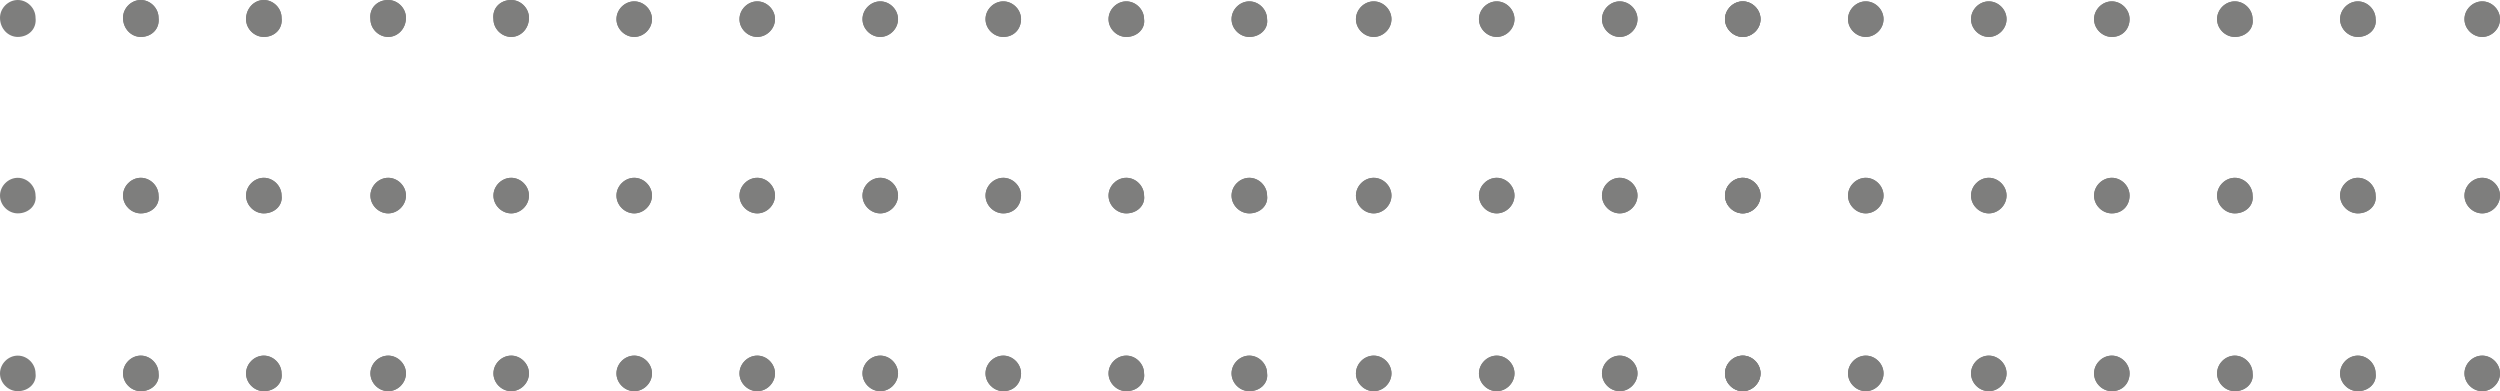<?xml version="1.0" encoding="UTF-8"?> <svg xmlns="http://www.w3.org/2000/svg" width="1259" height="197" viewBox="0 0 1259 197" fill="none"> <g clip-path="url(#clip0)"> <path fill-rule="evenodd" clip-rule="evenodd" d="M8.949 18.598C4.13 18.598 0 14.465 0 8.955C0 4.133 4.13 0 8.949 0C13.767 0 17.897 4.133 17.897 8.955C18.586 14.465 14.455 18.598 8.949 18.598Z" fill="#7E7E7D"></path> <path fill-rule="evenodd" clip-rule="evenodd" d="M8.949 107.455C4.13 107.455 0 103.322 0 98.5C0 93.678 4.13 89.545 8.949 89.545C13.767 89.545 17.897 93.678 17.897 98.5C18.586 103.322 14.455 107.455 8.949 107.455Z" fill="#7E7E7D"></path> <path fill-rule="evenodd" clip-rule="evenodd" d="M8.949 197C4.13 197 0 192.867 0 188.045C0 183.224 4.13 179.091 8.949 179.091C13.767 179.091 17.897 183.224 17.897 188.045C18.586 192.867 14.455 197 8.949 197Z" fill="#7E7E7D"></path> <path fill-rule="evenodd" clip-rule="evenodd" d="M70.9 18.598C66.082 18.598 61.952 14.465 61.952 8.955C61.952 4.133 66.082 0 70.9 0C75.719 0 79.849 4.133 79.849 8.955C80.537 14.465 76.407 18.598 70.9 18.598Z" fill="#7E7E7D"></path> <path fill-rule="evenodd" clip-rule="evenodd" d="M70.9 107.455C66.082 107.455 61.952 103.322 61.952 98.5C61.952 93.678 66.082 89.545 70.9 89.545C75.719 89.545 79.849 93.678 79.849 98.5C80.537 103.322 76.407 107.455 70.9 107.455Z" fill="#7E7E7D"></path> <path fill-rule="evenodd" clip-rule="evenodd" d="M70.9 197C66.082 197 61.952 192.867 61.952 188.045C61.952 183.224 66.082 179.091 70.9 179.091C75.719 179.091 79.849 183.224 79.849 188.045C80.537 192.867 76.407 197 70.9 197Z" fill="#7E7E7D"></path> <path fill-rule="evenodd" clip-rule="evenodd" d="M70.9 18.598C66.082 18.598 61.952 14.465 61.952 8.955C61.952 4.133 66.082 0 70.9 0C75.719 0 79.849 4.133 79.849 8.955C80.537 14.465 76.407 18.598 70.9 18.598Z" fill="#7E7E7D"></path> <path fill-rule="evenodd" clip-rule="evenodd" d="M132.852 18.598C128.034 18.598 123.904 14.465 123.904 9.643C123.904 4.133 128.034 0 132.852 0C137.671 0 141.801 4.133 141.801 8.955C142.489 14.465 138.359 18.598 132.852 18.598Z" fill="#7E7E7D"></path> <path fill-rule="evenodd" clip-rule="evenodd" d="M195.493 18.598C190.674 18.598 186.544 14.465 186.544 9.643C185.856 4.133 189.986 0 195.493 0C200.311 0 204.441 4.133 204.441 8.955C204.441 14.465 200.311 18.598 195.493 18.598Z" fill="#7E7E7D"></path> <path fill-rule="evenodd" clip-rule="evenodd" d="M257.445 18.598C252.626 18.598 248.496 14.465 248.496 9.643C247.808 4.133 251.938 0 257.445 0C262.263 0 266.393 4.133 266.393 8.955C266.393 14.465 262.263 18.598 257.445 18.598Z" fill="#7E7E7D"></path> <path fill-rule="evenodd" clip-rule="evenodd" d="M319.397 18.598C314.578 18.598 310.448 14.465 310.448 9.643C310.448 4.822 314.578 0.689 319.397 0.689C324.215 0.689 328.345 4.822 328.345 9.643C328.345 14.465 324.215 18.598 319.397 18.598Z" fill="#7E7E7D"></path> <path fill-rule="evenodd" clip-rule="evenodd" d="M381.349 18.598C376.53 18.598 372.4 14.465 372.4 9.643C372.4 4.822 376.53 0.689 381.349 0.689C386.167 0.689 390.297 4.822 390.297 9.643C390.297 14.465 386.167 18.598 381.349 18.598Z" fill="#7E7E7D"></path> <path fill-rule="evenodd" clip-rule="evenodd" d="M443.301 18.598C438.482 18.598 434.352 14.465 434.352 9.643C434.352 4.822 438.482 0.689 443.301 0.689C448.119 0.689 452.249 4.822 452.249 9.643C452.249 14.465 448.119 18.598 443.301 18.598Z" fill="#7E7E7D"></path> <path fill-rule="evenodd" clip-rule="evenodd" d="M505.253 18.598C500.434 18.598 496.304 14.465 496.304 9.643C496.304 4.822 500.434 0.689 505.253 0.689C510.071 0.689 514.201 4.822 514.201 9.643C514.201 14.465 510.759 18.598 505.253 18.598Z" fill="#7E7E7D"></path> <path fill-rule="evenodd" clip-rule="evenodd" d="M567.204 18.598C562.386 18.598 558.256 14.465 558.256 9.643C558.256 4.822 562.386 0.689 567.204 0.689C572.023 0.689 576.153 4.822 576.153 9.643C576.841 14.465 572.711 18.598 567.204 18.598Z" fill="#7E7E7D"></path> <path fill-rule="evenodd" clip-rule="evenodd" d="M629.156 18.598C624.338 18.598 620.208 14.465 620.208 9.643C620.208 4.822 624.338 0.689 629.156 0.689C633.975 0.689 638.105 4.822 638.105 9.643C638.793 14.465 634.663 18.598 629.156 18.598Z" fill="#7E7E7D"></path> <path fill-rule="evenodd" clip-rule="evenodd" d="M691.796 18.598C686.977 18.598 682.847 14.465 682.847 9.643C682.847 4.822 686.977 0.689 691.796 0.689C696.614 0.689 700.744 4.822 700.744 9.643C700.744 14.465 696.614 18.598 691.796 18.598Z" fill="#7E7E7D"></path> <path fill-rule="evenodd" clip-rule="evenodd" d="M753.748 18.598C748.929 18.598 744.799 14.465 744.799 9.643C744.799 4.822 748.929 0.689 753.748 0.689C758.566 0.689 762.696 4.822 762.696 9.643C762.696 14.465 758.566 18.598 753.748 18.598Z" fill="#7E7E7D"></path> <path fill-rule="evenodd" clip-rule="evenodd" d="M815.7 18.598C810.881 18.598 806.751 14.465 806.751 9.643C806.751 4.822 810.881 0.689 815.7 0.689C820.518 0.689 824.648 4.822 824.648 9.643C824.648 14.465 820.518 18.598 815.7 18.598Z" fill="#7E7E7D"></path> <path fill-rule="evenodd" clip-rule="evenodd" d="M877.652 18.598C872.833 18.598 868.703 14.465 868.703 9.643C868.703 4.822 872.833 0.689 877.652 0.689C882.47 0.689 886.6 4.822 886.6 9.643C886.6 14.465 882.47 18.598 877.652 18.598Z" fill="#7E7E7D"></path> <path fill-rule="evenodd" clip-rule="evenodd" d="M70.9 107.455C66.082 107.455 61.952 103.322 61.952 98.5C61.952 93.678 66.082 89.545 70.9 89.545C75.719 89.545 79.849 93.678 79.849 98.5C80.537 103.322 76.407 107.455 70.9 107.455Z" fill="#7E7E7D"></path> <path fill-rule="evenodd" clip-rule="evenodd" d="M132.852 107.455C128.034 107.455 123.904 103.322 123.904 98.5C123.904 93.678 128.034 89.545 132.852 89.545C137.671 89.545 141.801 93.678 141.801 98.5C142.489 103.322 138.359 107.455 132.852 107.455Z" fill="#7E7E7D"></path> <path fill-rule="evenodd" clip-rule="evenodd" d="M195.493 107.455C190.675 107.455 186.545 103.322 186.545 98.5C186.545 93.678 190.675 89.545 195.493 89.545C200.312 89.545 204.442 93.678 204.442 98.5C204.442 103.322 200.312 107.455 195.493 107.455Z" fill="#7E7E7D"></path> <path fill-rule="evenodd" clip-rule="evenodd" d="M257.445 107.455C252.627 107.455 248.497 103.322 248.497 98.5C248.497 93.678 252.627 89.545 257.445 89.545C262.264 89.545 266.394 93.678 266.394 98.5C266.394 103.322 262.264 107.455 257.445 107.455Z" fill="#7E7E7D"></path> <path fill-rule="evenodd" clip-rule="evenodd" d="M319.397 107.455C314.578 107.455 310.448 103.322 310.448 98.5C310.448 93.678 314.578 89.545 319.397 89.545C324.215 89.545 328.345 93.678 328.345 98.5C328.345 103.322 324.215 107.455 319.397 107.455Z" fill="#7E7E7D"></path> <path fill-rule="evenodd" clip-rule="evenodd" d="M381.349 107.455C376.53 107.455 372.4 103.322 372.4 98.5C372.4 93.678 376.53 89.545 381.349 89.545C386.167 89.545 390.297 93.678 390.297 98.5C390.297 103.322 386.167 107.455 381.349 107.455Z" fill="#7E7E7D"></path> <path fill-rule="evenodd" clip-rule="evenodd" d="M443.301 107.455C438.482 107.455 434.352 103.322 434.352 98.5C434.352 93.678 438.482 89.545 443.301 89.545C448.119 89.545 452.249 93.678 452.249 98.5C452.249 103.322 448.119 107.455 443.301 107.455Z" fill="#7E7E7D"></path> <path fill-rule="evenodd" clip-rule="evenodd" d="M505.253 107.455C500.434 107.455 496.304 103.322 496.304 98.5C496.304 93.678 500.434 89.545 505.253 89.545C510.071 89.545 514.201 93.678 514.201 98.5C514.201 103.322 510.759 107.455 505.253 107.455Z" fill="#7E7E7D"></path> <path fill-rule="evenodd" clip-rule="evenodd" d="M567.204 107.455C562.386 107.455 558.256 103.322 558.256 98.5C558.256 93.678 562.386 89.545 567.204 89.545C572.023 89.545 576.153 93.678 576.153 98.5C576.841 103.322 572.711 107.455 567.204 107.455Z" fill="#7E7E7D"></path> <path fill-rule="evenodd" clip-rule="evenodd" d="M629.156 107.455C624.338 107.455 620.208 103.322 620.208 98.5C620.208 93.678 624.338 89.545 629.156 89.545C633.975 89.545 638.105 93.678 638.105 98.5C638.793 103.322 634.663 107.455 629.156 107.455Z" fill="#7E7E7D"></path> <path fill-rule="evenodd" clip-rule="evenodd" d="M691.796 107.455C686.977 107.455 682.847 103.322 682.847 98.5C682.847 93.678 686.977 89.545 691.796 89.545C696.614 89.545 700.744 93.678 700.744 98.5C700.744 103.322 696.614 107.455 691.796 107.455Z" fill="#7E7E7D"></path> <path fill-rule="evenodd" clip-rule="evenodd" d="M753.748 107.455C748.929 107.455 744.799 103.322 744.799 98.5C744.799 93.678 748.929 89.545 753.748 89.545C758.566 89.545 762.696 93.678 762.696 98.5C762.696 103.322 758.566 107.455 753.748 107.455Z" fill="#7E7E7D"></path> <path fill-rule="evenodd" clip-rule="evenodd" d="M815.7 107.455C810.881 107.455 806.751 103.322 806.751 98.5C806.751 93.678 810.881 89.545 815.7 89.545C820.518 89.545 824.648 93.678 824.648 98.5C824.648 103.322 820.518 107.455 815.7 107.455Z" fill="#7E7E7D"></path> <path fill-rule="evenodd" clip-rule="evenodd" d="M877.652 107.455C872.833 107.455 868.703 103.322 868.703 98.5C868.703 93.678 872.833 89.545 877.652 89.545C882.47 89.545 886.6 93.678 886.6 98.5C886.6 103.322 882.47 107.455 877.652 107.455Z" fill="#7E7E7D"></path> <path fill-rule="evenodd" clip-rule="evenodd" d="M70.9 197C66.082 197 61.952 192.867 61.952 188.045C61.952 183.224 66.082 179.091 70.9 179.091C75.719 179.091 79.849 183.224 79.849 188.045C80.537 192.867 76.407 197 70.9 197Z" fill="#7E7E7D"></path> <path fill-rule="evenodd" clip-rule="evenodd" d="M132.852 197C128.034 197 123.904 192.867 123.904 188.045C123.904 183.224 128.034 179.091 132.852 179.091C137.671 179.091 141.801 183.224 141.801 188.045C142.489 192.867 138.359 197 132.852 197Z" fill="#7E7E7D"></path> <path fill-rule="evenodd" clip-rule="evenodd" d="M195.493 197C190.675 197 186.545 192.867 186.545 188.045C186.545 183.224 190.675 179.091 195.493 179.091C200.312 179.091 204.442 183.224 204.442 188.045C204.442 192.867 200.312 197 195.493 197Z" fill="#7E7E7D"></path> <path fill-rule="evenodd" clip-rule="evenodd" d="M257.445 197C252.627 197 248.497 192.867 248.497 188.045C248.497 183.224 252.627 179.091 257.445 179.091C262.264 179.091 266.394 183.224 266.394 188.045C266.394 192.867 262.264 197 257.445 197Z" fill="#7E7E7D"></path> <path fill-rule="evenodd" clip-rule="evenodd" d="M319.397 197C314.578 197 310.448 192.867 310.448 188.045C310.448 183.224 314.578 179.091 319.397 179.091C324.215 179.091 328.345 183.224 328.345 188.045C328.345 192.867 324.215 197 319.397 197Z" fill="#7E7E7D"></path> <path fill-rule="evenodd" clip-rule="evenodd" d="M381.349 197C376.53 197 372.4 192.867 372.4 188.045C372.4 183.224 376.53 179.091 381.349 179.091C386.167 179.091 390.297 183.224 390.297 188.045C390.297 192.867 386.167 197 381.349 197Z" fill="#7E7E7D"></path> <path fill-rule="evenodd" clip-rule="evenodd" d="M443.301 197C438.482 197 434.352 192.867 434.352 188.045C434.352 183.224 438.482 179.091 443.301 179.091C448.119 179.091 452.249 183.224 452.249 188.045C452.249 192.867 448.119 197 443.301 197Z" fill="#7E7E7D"></path> <path fill-rule="evenodd" clip-rule="evenodd" d="M505.253 197C500.434 197 496.304 192.867 496.304 188.045C496.304 183.224 500.434 179.091 505.253 179.091C510.071 179.091 514.201 183.224 514.201 188.045C514.201 192.867 510.759 197 505.253 197Z" fill="#7E7E7D"></path> <path fill-rule="evenodd" clip-rule="evenodd" d="M567.204 197C562.386 197 558.256 192.867 558.256 188.045C558.256 183.224 562.386 179.091 567.204 179.091C572.023 179.091 576.153 183.224 576.153 188.045C576.841 192.867 572.711 197 567.204 197Z" fill="#7E7E7D"></path> <path fill-rule="evenodd" clip-rule="evenodd" d="M629.156 197C624.338 197 620.208 192.867 620.208 188.045C620.208 183.224 624.338 179.091 629.156 179.091C633.975 179.091 638.105 183.224 638.105 188.045C638.793 192.867 634.663 197 629.156 197Z" fill="#7E7E7D"></path> <path fill-rule="evenodd" clip-rule="evenodd" d="M691.796 197C686.977 197 682.847 192.867 682.847 188.045C682.847 183.224 686.977 179.091 691.796 179.091C696.614 179.091 700.744 183.224 700.744 188.045C700.744 192.867 696.614 197 691.796 197Z" fill="#7E7E7D"></path> <path fill-rule="evenodd" clip-rule="evenodd" d="M753.748 197C748.929 197 744.799 192.867 744.799 188.045C744.799 183.224 748.929 179.091 753.748 179.091C758.566 179.091 762.696 183.224 762.696 188.045C762.696 192.867 758.566 197 753.748 197Z" fill="#7E7E7D"></path> <path fill-rule="evenodd" clip-rule="evenodd" d="M815.7 197C810.881 197 806.751 192.867 806.751 188.045C806.751 183.224 810.881 179.091 815.7 179.091C820.518 179.091 824.648 183.224 824.648 188.045C824.648 192.867 820.518 197 815.7 197Z" fill="#7E7E7D"></path> <path fill-rule="evenodd" clip-rule="evenodd" d="M877.652 197C872.833 197 868.703 192.867 868.703 188.045C868.703 183.224 872.833 179.091 877.652 179.091C882.47 179.091 886.6 183.224 886.6 188.045C886.6 192.867 882.47 197 877.652 197Z" fill="#7E7E7D"></path> <path fill-rule="evenodd" clip-rule="evenodd" d="M132.852 18.598C128.034 18.598 123.904 14.465 123.904 9.643C123.904 4.133 128.034 0 132.852 0C137.671 0 141.801 4.133 141.801 8.955C142.489 14.465 138.359 18.598 132.852 18.598Z" fill="#7E7E7D"></path> <path fill-rule="evenodd" clip-rule="evenodd" d="M195.493 18.598C190.674 18.598 186.544 14.465 186.544 9.643C185.856 4.133 189.986 0 195.493 0C200.311 0 204.441 4.133 204.441 8.955C204.441 14.465 200.311 18.598 195.493 18.598Z" fill="#7E7E7D"></path> <path fill-rule="evenodd" clip-rule="evenodd" d="M257.445 18.598C252.626 18.598 248.496 14.465 248.496 9.643C247.808 4.133 251.938 0 257.445 0C262.263 0 266.393 4.133 266.393 8.955C266.393 14.465 262.263 18.598 257.445 18.598Z" fill="#7E7E7D"></path> <path fill-rule="evenodd" clip-rule="evenodd" d="M319.397 18.598C314.578 18.598 310.448 14.465 310.448 9.643C310.448 4.822 314.578 0.689 319.397 0.689C324.215 0.689 328.345 4.822 328.345 9.643C328.345 14.465 324.215 18.598 319.397 18.598Z" fill="#7E7E7D"></path> <path fill-rule="evenodd" clip-rule="evenodd" d="M381.349 18.598C376.53 18.598 372.4 14.465 372.4 9.643C372.4 4.822 376.53 0.689 381.349 0.689C386.167 0.689 390.297 4.822 390.297 9.643C390.297 14.465 386.167 18.598 381.349 18.598Z" fill="#7E7E7D"></path> <path fill-rule="evenodd" clip-rule="evenodd" d="M443.301 18.598C438.482 18.598 434.352 14.465 434.352 9.643C434.352 4.822 438.482 0.689 443.301 0.689C448.119 0.689 452.249 4.822 452.249 9.643C452.249 14.465 448.119 18.598 443.301 18.598Z" fill="#7E7E7D"></path> <path fill-rule="evenodd" clip-rule="evenodd" d="M505.253 18.598C500.434 18.598 496.304 14.465 496.304 9.643C496.304 4.822 500.434 0.689 505.253 0.689C510.071 0.689 514.201 4.822 514.201 9.643C514.201 14.465 510.759 18.598 505.253 18.598Z" fill="#7E7E7D"></path> <path fill-rule="evenodd" clip-rule="evenodd" d="M567.204 18.598C562.386 18.598 558.256 14.465 558.256 9.643C558.256 4.822 562.386 0.689 567.204 0.689C572.023 0.689 576.153 4.822 576.153 9.643C576.841 14.465 572.711 18.598 567.204 18.598Z" fill="#7E7E7D"></path> <path fill-rule="evenodd" clip-rule="evenodd" d="M629.156 18.598C624.338 18.598 620.208 14.465 620.208 9.643C620.208 4.822 624.338 0.689 629.156 0.689C633.975 0.689 638.105 4.822 638.105 9.643C638.793 14.465 634.663 18.598 629.156 18.598Z" fill="#7E7E7D"></path> <path fill-rule="evenodd" clip-rule="evenodd" d="M691.796 18.598C686.977 18.598 682.847 14.465 682.847 9.643C682.847 4.822 686.977 0.689 691.796 0.689C696.614 0.689 700.744 4.822 700.744 9.643C700.744 14.465 696.614 18.598 691.796 18.598Z" fill="#7E7E7D"></path> <path fill-rule="evenodd" clip-rule="evenodd" d="M753.748 18.598C748.929 18.598 744.799 14.465 744.799 9.643C744.799 4.822 748.929 0.689 753.748 0.689C758.566 0.689 762.696 4.822 762.696 9.643C762.696 14.465 758.566 18.598 753.748 18.598Z" fill="#7E7E7D"></path> <path fill-rule="evenodd" clip-rule="evenodd" d="M815.7 18.598C810.881 18.598 806.751 14.465 806.751 9.643C806.751 4.822 810.881 0.689 815.7 0.689C820.518 0.689 824.648 4.822 824.648 9.643C824.648 14.465 820.518 18.598 815.7 18.598Z" fill="#7E7E7D"></path> <path fill-rule="evenodd" clip-rule="evenodd" d="M877.652 18.598C872.833 18.598 868.703 14.465 868.703 9.643C868.703 4.822 872.833 0.689 877.652 0.689C882.47 0.689 886.6 4.822 886.6 9.643C886.6 14.465 882.47 18.598 877.652 18.598Z" fill="#7E7E7D"></path> <path fill-rule="evenodd" clip-rule="evenodd" d="M132.852 107.455C128.034 107.455 123.904 103.322 123.904 98.5C123.904 93.678 128.034 89.545 132.852 89.545C137.671 89.545 141.801 93.678 141.801 98.5C142.489 103.322 138.359 107.455 132.852 107.455Z" fill="#7E7E7D"></path> <path fill-rule="evenodd" clip-rule="evenodd" d="M195.493 107.455C190.675 107.455 186.545 103.322 186.545 98.5C186.545 93.678 190.675 89.545 195.493 89.545C200.312 89.545 204.442 93.678 204.442 98.5C204.442 103.322 200.312 107.455 195.493 107.455Z" fill="#7E7E7D"></path> <path fill-rule="evenodd" clip-rule="evenodd" d="M257.445 107.455C252.627 107.455 248.497 103.322 248.497 98.5C248.497 93.678 252.627 89.545 257.445 89.545C262.264 89.545 266.394 93.678 266.394 98.5C266.394 103.322 262.264 107.455 257.445 107.455Z" fill="#7E7E7D"></path> <path fill-rule="evenodd" clip-rule="evenodd" d="M319.397 107.455C314.578 107.455 310.448 103.322 310.448 98.5C310.448 93.678 314.578 89.545 319.397 89.545C324.215 89.545 328.345 93.678 328.345 98.5C328.345 103.322 324.215 107.455 319.397 107.455Z" fill="#7E7E7D"></path> <path fill-rule="evenodd" clip-rule="evenodd" d="M381.349 107.455C376.53 107.455 372.4 103.322 372.4 98.5C372.4 93.678 376.53 89.545 381.349 89.545C386.167 89.545 390.297 93.678 390.297 98.5C390.297 103.322 386.167 107.455 381.349 107.455Z" fill="#7E7E7D"></path> <path fill-rule="evenodd" clip-rule="evenodd" d="M443.301 107.455C438.482 107.455 434.352 103.322 434.352 98.5C434.352 93.678 438.482 89.545 443.301 89.545C448.119 89.545 452.249 93.678 452.249 98.5C452.249 103.322 448.119 107.455 443.301 107.455Z" fill="#7E7E7D"></path> <path fill-rule="evenodd" clip-rule="evenodd" d="M505.253 107.455C500.434 107.455 496.304 103.322 496.304 98.5C496.304 93.678 500.434 89.545 505.253 89.545C510.071 89.545 514.201 93.678 514.201 98.5C514.201 103.322 510.759 107.455 505.253 107.455Z" fill="#7E7E7D"></path> <path fill-rule="evenodd" clip-rule="evenodd" d="M567.204 107.455C562.386 107.455 558.256 103.322 558.256 98.5C558.256 93.678 562.386 89.545 567.204 89.545C572.023 89.545 576.153 93.678 576.153 98.5C576.841 103.322 572.711 107.455 567.204 107.455Z" fill="#7E7E7D"></path> <path fill-rule="evenodd" clip-rule="evenodd" d="M629.156 107.455C624.338 107.455 620.208 103.322 620.208 98.5C620.208 93.678 624.338 89.545 629.156 89.545C633.975 89.545 638.105 93.678 638.105 98.5C638.793 103.322 634.663 107.455 629.156 107.455Z" fill="#7E7E7D"></path> <path fill-rule="evenodd" clip-rule="evenodd" d="M691.796 107.455C686.977 107.455 682.847 103.322 682.847 98.5C682.847 93.678 686.977 89.545 691.796 89.545C696.614 89.545 700.744 93.678 700.744 98.5C700.744 103.322 696.614 107.455 691.796 107.455Z" fill="#7E7E7D"></path> <path fill-rule="evenodd" clip-rule="evenodd" d="M753.748 107.455C748.929 107.455 744.799 103.322 744.799 98.5C744.799 93.678 748.929 89.545 753.748 89.545C758.566 89.545 762.696 93.678 762.696 98.5C762.696 103.322 758.566 107.455 753.748 107.455Z" fill="#7E7E7D"></path> <path fill-rule="evenodd" clip-rule="evenodd" d="M815.7 107.455C810.881 107.455 806.751 103.322 806.751 98.5C806.751 93.678 810.881 89.545 815.7 89.545C820.518 89.545 824.648 93.678 824.648 98.5C824.648 103.322 820.518 107.455 815.7 107.455Z" fill="#7E7E7D"></path> <path fill-rule="evenodd" clip-rule="evenodd" d="M877.652 107.455C872.833 107.455 868.703 103.322 868.703 98.5C868.703 93.678 872.833 89.545 877.652 89.545C882.47 89.545 886.6 93.678 886.6 98.5C886.6 103.322 882.47 107.455 877.652 107.455Z" fill="#7E7E7D"></path> <path fill-rule="evenodd" clip-rule="evenodd" d="M132.852 197C128.034 197 123.904 192.867 123.904 188.045C123.904 183.224 128.034 179.091 132.852 179.091C137.671 179.091 141.801 183.224 141.801 188.045C142.489 192.867 138.359 197 132.852 197Z" fill="#7E7E7D"></path> <path fill-rule="evenodd" clip-rule="evenodd" d="M195.493 197C190.675 197 186.545 192.867 186.545 188.045C186.545 183.224 190.675 179.091 195.493 179.091C200.312 179.091 204.442 183.224 204.442 188.045C204.442 192.867 200.312 197 195.493 197Z" fill="#7E7E7D"></path> <path fill-rule="evenodd" clip-rule="evenodd" d="M257.445 197C252.627 197 248.497 192.867 248.497 188.045C248.497 183.224 252.627 179.091 257.445 179.091C262.264 179.091 266.394 183.224 266.394 188.045C266.394 192.867 262.264 197 257.445 197Z" fill="#7E7E7D"></path> <path fill-rule="evenodd" clip-rule="evenodd" d="M319.397 197C314.578 197 310.448 192.867 310.448 188.045C310.448 183.224 314.578 179.091 319.397 179.091C324.215 179.091 328.345 183.224 328.345 188.045C328.345 192.867 324.215 197 319.397 197Z" fill="#7E7E7D"></path> <path fill-rule="evenodd" clip-rule="evenodd" d="M381.349 197C376.53 197 372.4 192.867 372.4 188.045C372.4 183.224 376.53 179.091 381.349 179.091C386.167 179.091 390.297 183.224 390.297 188.045C390.297 192.867 386.167 197 381.349 197Z" fill="#7E7E7D"></path> <path fill-rule="evenodd" clip-rule="evenodd" d="M443.301 197C438.482 197 434.352 192.867 434.352 188.045C434.352 183.224 438.482 179.091 443.301 179.091C448.119 179.091 452.249 183.224 452.249 188.045C452.249 192.867 448.119 197 443.301 197Z" fill="#7E7E7D"></path> <path fill-rule="evenodd" clip-rule="evenodd" d="M505.253 197C500.434 197 496.304 192.867 496.304 188.045C496.304 183.224 500.434 179.091 505.253 179.091C510.071 179.091 514.201 183.224 514.201 188.045C514.201 192.867 510.759 197 505.253 197Z" fill="#7E7E7D"></path> <path fill-rule="evenodd" clip-rule="evenodd" d="M567.204 197C562.386 197 558.256 192.867 558.256 188.045C558.256 183.224 562.386 179.091 567.204 179.091C572.023 179.091 576.153 183.224 576.153 188.045C576.841 192.867 572.711 197 567.204 197Z" fill="#7E7E7D"></path> <path fill-rule="evenodd" clip-rule="evenodd" d="M629.156 197C624.338 197 620.208 192.867 620.208 188.045C620.208 183.224 624.338 179.091 629.156 179.091C633.975 179.091 638.105 183.224 638.105 188.045C638.793 192.867 634.663 197 629.156 197Z" fill="#7E7E7D"></path> <path fill-rule="evenodd" clip-rule="evenodd" d="M691.796 197C686.977 197 682.847 192.867 682.847 188.045C682.847 183.224 686.977 179.091 691.796 179.091C696.614 179.091 700.744 183.224 700.744 188.045C700.744 192.867 696.614 197 691.796 197Z" fill="#7E7E7D"></path> <path fill-rule="evenodd" clip-rule="evenodd" d="M753.748 197C748.929 197 744.799 192.867 744.799 188.045C744.799 183.224 748.929 179.091 753.748 179.091C758.566 179.091 762.696 183.224 762.696 188.045C762.696 192.867 758.566 197 753.748 197Z" fill="#7E7E7D"></path> <path fill-rule="evenodd" clip-rule="evenodd" d="M815.7 197C810.881 197 806.751 192.867 806.751 188.045C806.751 183.224 810.881 179.091 815.7 179.091C820.518 179.091 824.648 183.224 824.648 188.045C824.648 192.867 820.518 197 815.7 197Z" fill="#7E7E7D"></path> <path fill-rule="evenodd" clip-rule="evenodd" d="M877.652 197C872.833 197 868.703 192.867 868.703 188.045C868.703 183.224 872.833 179.091 877.652 179.091C882.47 179.091 886.6 183.224 886.6 188.045C886.6 192.867 882.47 197 877.652 197Z" fill="#7E7E7D"></path> <path fill-rule="evenodd" clip-rule="evenodd" d="M877.652 18.598C872.833 18.598 868.703 14.465 868.703 9.643C868.703 4.822 872.833 0.689 877.652 0.689C882.47 0.689 886.6 4.822 886.6 9.643C886.6 14.465 882.47 18.598 877.652 18.598Z" fill="#7E7E7D"></path> <path fill-rule="evenodd" clip-rule="evenodd" d="M877.652 107.455C872.833 107.455 868.703 103.322 868.703 98.5C868.703 93.678 872.833 89.545 877.652 89.545C882.47 89.545 886.6 93.678 886.6 98.5C886.6 103.322 882.47 107.455 877.652 107.455Z" fill="#7E7E7D"></path> <path fill-rule="evenodd" clip-rule="evenodd" d="M877.652 197C872.833 197 868.703 192.867 868.703 188.045C868.703 183.224 872.833 179.091 877.652 179.091C882.47 179.091 886.6 183.224 886.6 188.045C886.6 192.867 882.47 197 877.652 197Z" fill="#7E7E7D"></path> <path fill-rule="evenodd" clip-rule="evenodd" d="M939.603 18.598C934.785 18.598 930.655 14.465 930.655 9.643C930.655 4.822 934.785 0.689 939.603 0.689C944.422 0.689 948.552 4.822 948.552 9.643C948.552 14.465 944.422 18.598 939.603 18.598Z" fill="#7E7E7D"></path> <path fill-rule="evenodd" clip-rule="evenodd" d="M939.603 107.455C934.785 107.455 930.655 103.322 930.655 98.5C930.655 93.678 934.785 89.545 939.603 89.545C944.422 89.545 948.552 93.678 948.552 98.5C948.552 103.322 944.422 107.455 939.603 107.455Z" fill="#7E7E7D"></path> <path fill-rule="evenodd" clip-rule="evenodd" d="M939.603 197C934.785 197 930.655 192.867 930.655 188.045C930.655 183.224 934.785 179.091 939.603 179.091C944.422 179.091 948.552 183.224 948.552 188.045C948.552 192.867 944.422 197 939.603 197Z" fill="#7E7E7D"></path> <path fill-rule="evenodd" clip-rule="evenodd" d="M939.603 18.598C934.785 18.598 930.655 14.465 930.655 9.643C930.655 4.822 934.785 0.689 939.603 0.689C944.422 0.689 948.552 4.822 948.552 9.643C948.552 14.465 944.422 18.598 939.603 18.598Z" fill="#7E7E7D"></path> <path fill-rule="evenodd" clip-rule="evenodd" d="M1001.56 18.598C996.737 18.598 992.607 14.465 992.607 9.643C992.607 4.822 996.737 0.689 1001.56 0.689C1006.37 0.689 1010.5 4.822 1010.5 9.643C1010.5 14.465 1006.37 18.598 1001.56 18.598Z" fill="#7E7E7D"></path> <path fill-rule="evenodd" clip-rule="evenodd" d="M1063.51 18.598C1058.69 18.598 1054.56 14.465 1054.56 9.643C1054.56 4.822 1058.69 0.689 1063.51 0.689C1068.33 0.689 1072.46 4.822 1072.46 9.643C1072.46 14.465 1069.01 18.598 1063.51 18.598Z" fill="#7E7E7D"></path> <path fill-rule="evenodd" clip-rule="evenodd" d="M1125.46 18.598C1120.64 18.598 1116.51 14.465 1116.51 9.643C1116.51 4.822 1120.64 0.689 1125.46 0.689C1130.28 0.689 1134.41 4.822 1134.41 9.643C1135.1 14.465 1130.97 18.598 1125.46 18.598Z" fill="#7E7E7D"></path> <path fill-rule="evenodd" clip-rule="evenodd" d="M1187.41 18.598C1182.59 18.598 1178.46 14.465 1178.46 9.643C1178.46 4.822 1182.59 0.689 1187.41 0.689C1192.23 0.689 1196.36 4.822 1196.36 9.643C1197.05 14.465 1192.92 18.598 1187.41 18.598Z" fill="#7E7E7D"></path> <path fill-rule="evenodd" clip-rule="evenodd" d="M1250.05 18.598C1245.23 18.598 1241.1 14.465 1241.1 9.643C1241.1 4.822 1245.23 0.689 1250.05 0.689C1254.87 0.689 1259 4.822 1259 9.643C1259 14.465 1254.87 18.598 1250.05 18.598Z" fill="#7E7E7D"></path> <path fill-rule="evenodd" clip-rule="evenodd" d="M939.603 107.455C934.785 107.455 930.655 103.322 930.655 98.5C930.655 93.678 934.785 89.545 939.603 89.545C944.422 89.545 948.552 93.678 948.552 98.5C948.552 103.322 944.422 107.455 939.603 107.455Z" fill="#7E7E7D"></path> <path fill-rule="evenodd" clip-rule="evenodd" d="M1001.56 107.455C996.737 107.455 992.607 103.322 992.607 98.5C992.607 93.678 996.737 89.545 1001.56 89.545C1006.37 89.545 1010.5 93.678 1010.5 98.5C1010.5 103.322 1006.37 107.455 1001.56 107.455Z" fill="#7E7E7D"></path> <path fill-rule="evenodd" clip-rule="evenodd" d="M1063.51 107.455C1058.69 107.455 1054.56 103.322 1054.56 98.5C1054.56 93.678 1058.69 89.545 1063.51 89.545C1068.33 89.545 1072.46 93.678 1072.46 98.5C1072.46 103.322 1069.01 107.455 1063.51 107.455Z" fill="#7E7E7D"></path> <path fill-rule="evenodd" clip-rule="evenodd" d="M1125.46 107.455C1120.64 107.455 1116.51 103.322 1116.51 98.5C1116.51 93.678 1120.64 89.545 1125.46 89.545C1130.28 89.545 1134.41 93.678 1134.41 98.5C1135.1 103.322 1130.97 107.455 1125.46 107.455Z" fill="#7E7E7D"></path> <path fill-rule="evenodd" clip-rule="evenodd" d="M1187.41 107.455C1182.59 107.455 1178.46 103.322 1178.46 98.5C1178.46 93.678 1182.59 89.545 1187.41 89.545C1192.23 89.545 1196.36 93.678 1196.36 98.5C1197.05 103.322 1192.92 107.455 1187.41 107.455Z" fill="#7E7E7D"></path> <path fill-rule="evenodd" clip-rule="evenodd" d="M1250.05 107.455C1245.23 107.455 1241.1 103.322 1241.1 98.5C1241.1 93.678 1245.23 89.545 1250.05 89.545C1254.87 89.545 1259 93.678 1259 98.5C1259 103.322 1254.87 107.455 1250.05 107.455Z" fill="#7E7E7D"></path> <path fill-rule="evenodd" clip-rule="evenodd" d="M939.603 197C934.785 197 930.655 192.867 930.655 188.045C930.655 183.224 934.785 179.091 939.603 179.091C944.422 179.091 948.552 183.224 948.552 188.045C948.552 192.867 944.422 197 939.603 197Z" fill="#7E7E7D"></path> <path fill-rule="evenodd" clip-rule="evenodd" d="M1001.56 197C996.737 197 992.607 192.867 992.607 188.045C992.607 183.224 996.737 179.091 1001.56 179.091C1006.37 179.091 1010.5 183.224 1010.5 188.045C1010.5 192.867 1006.37 197 1001.56 197Z" fill="#7E7E7D"></path> <path fill-rule="evenodd" clip-rule="evenodd" d="M1063.51 197C1058.69 197 1054.56 192.867 1054.56 188.045C1054.56 183.224 1058.69 179.091 1063.51 179.091C1068.33 179.091 1072.46 183.224 1072.46 188.045C1072.46 192.867 1069.01 197 1063.51 197Z" fill="#7E7E7D"></path> <path fill-rule="evenodd" clip-rule="evenodd" d="M1125.46 197C1120.64 197 1116.51 192.867 1116.51 188.045C1116.51 183.224 1120.64 179.091 1125.46 179.091C1130.28 179.091 1134.41 183.224 1134.41 188.045C1135.1 192.867 1130.97 197 1125.46 197Z" fill="#7E7E7D"></path> <path fill-rule="evenodd" clip-rule="evenodd" d="M1187.41 197C1182.59 197 1178.46 192.867 1178.46 188.045C1178.46 183.224 1182.59 179.091 1187.41 179.091C1192.23 179.091 1196.36 183.224 1196.36 188.045C1197.05 192.867 1192.92 197 1187.41 197Z" fill="#7E7E7D"></path> <path fill-rule="evenodd" clip-rule="evenodd" d="M1250.05 197C1245.23 197 1241.1 192.867 1241.1 188.045C1241.1 183.224 1245.23 179.091 1250.05 179.091C1254.87 179.091 1259 183.224 1259 188.045C1259 192.867 1254.87 197 1250.05 197Z" fill="#7E7E7D"></path> <path fill-rule="evenodd" clip-rule="evenodd" d="M1001.56 18.598C996.737 18.598 992.607 14.465 992.607 9.643C992.607 4.822 996.737 0.689 1001.56 0.689C1006.37 0.689 1010.5 4.822 1010.5 9.643C1010.5 14.465 1006.37 18.598 1001.56 18.598Z" fill="#7E7E7D"></path> <path fill-rule="evenodd" clip-rule="evenodd" d="M1063.51 18.598C1058.69 18.598 1054.56 14.465 1054.56 9.643C1054.56 4.822 1058.69 0.689 1063.51 0.689C1068.33 0.689 1072.46 4.822 1072.46 9.643C1072.46 14.465 1069.01 18.598 1063.51 18.598Z" fill="#7E7E7D"></path> <path fill-rule="evenodd" clip-rule="evenodd" d="M1125.46 18.598C1120.64 18.598 1116.51 14.465 1116.51 9.643C1116.51 4.822 1120.64 0.689 1125.46 0.689C1130.28 0.689 1134.41 4.822 1134.41 9.643C1135.1 14.465 1130.97 18.598 1125.46 18.598Z" fill="#7E7E7D"></path> <path fill-rule="evenodd" clip-rule="evenodd" d="M1187.41 18.598C1182.59 18.598 1178.46 14.465 1178.46 9.643C1178.46 4.822 1182.59 0.689 1187.41 0.689C1192.23 0.689 1196.36 4.822 1196.36 9.643C1197.05 14.465 1192.92 18.598 1187.41 18.598Z" fill="#7E7E7D"></path> <path fill-rule="evenodd" clip-rule="evenodd" d="M1250.05 18.598C1245.23 18.598 1241.1 14.465 1241.1 9.643C1241.1 4.822 1245.23 0.689 1250.05 0.689C1254.87 0.689 1259 4.822 1259 9.643C1259 14.465 1254.87 18.598 1250.05 18.598Z" fill="#7E7E7D"></path> <path fill-rule="evenodd" clip-rule="evenodd" d="M1001.56 107.455C996.737 107.455 992.607 103.322 992.607 98.5C992.607 93.678 996.737 89.545 1001.56 89.545C1006.37 89.545 1010.5 93.678 1010.5 98.5C1010.5 103.322 1006.37 107.455 1001.56 107.455Z" fill="#7E7E7D"></path> <path fill-rule="evenodd" clip-rule="evenodd" d="M1063.51 107.455C1058.69 107.455 1054.56 103.322 1054.56 98.5C1054.56 93.678 1058.69 89.545 1063.51 89.545C1068.33 89.545 1072.46 93.678 1072.46 98.5C1072.46 103.322 1069.01 107.455 1063.51 107.455Z" fill="#7E7E7D"></path> <path fill-rule="evenodd" clip-rule="evenodd" d="M1125.46 107.455C1120.64 107.455 1116.51 103.322 1116.51 98.5C1116.51 93.678 1120.64 89.545 1125.46 89.545C1130.28 89.545 1134.41 93.678 1134.41 98.5C1135.1 103.322 1130.97 107.455 1125.46 107.455Z" fill="#7E7E7D"></path> <path fill-rule="evenodd" clip-rule="evenodd" d="M1187.41 107.455C1182.59 107.455 1178.46 103.322 1178.46 98.5C1178.46 93.678 1182.59 89.545 1187.41 89.545C1192.23 89.545 1196.36 93.678 1196.36 98.5C1197.05 103.322 1192.92 107.455 1187.41 107.455Z" fill="#7E7E7D"></path> <path fill-rule="evenodd" clip-rule="evenodd" d="M1250.05 107.455C1245.23 107.455 1241.1 103.322 1241.1 98.5C1241.1 93.678 1245.23 89.545 1250.05 89.545C1254.87 89.545 1259 93.678 1259 98.5C1259 103.322 1254.87 107.455 1250.05 107.455Z" fill="#7E7E7D"></path> <path fill-rule="evenodd" clip-rule="evenodd" d="M1001.56 197C996.737 197 992.607 192.867 992.607 188.045C992.607 183.224 996.737 179.091 1001.56 179.091C1006.37 179.091 1010.5 183.224 1010.5 188.045C1010.5 192.867 1006.37 197 1001.56 197Z" fill="#7E7E7D"></path> <path fill-rule="evenodd" clip-rule="evenodd" d="M1063.51 197C1058.69 197 1054.56 192.867 1054.56 188.045C1054.56 183.224 1058.69 179.091 1063.51 179.091C1068.33 179.091 1072.46 183.224 1072.46 188.045C1072.46 192.867 1069.01 197 1063.51 197Z" fill="#7E7E7D"></path> <path fill-rule="evenodd" clip-rule="evenodd" d="M1125.46 197C1120.64 197 1116.51 192.867 1116.51 188.045C1116.51 183.224 1120.64 179.091 1125.46 179.091C1130.28 179.091 1134.41 183.224 1134.41 188.045C1135.1 192.867 1130.97 197 1125.46 197Z" fill="#7E7E7D"></path> <path fill-rule="evenodd" clip-rule="evenodd" d="M1187.41 197C1182.59 197 1178.46 192.867 1178.46 188.045C1178.46 183.224 1182.59 179.091 1187.41 179.091C1192.23 179.091 1196.36 183.224 1196.36 188.045C1197.05 192.867 1192.92 197 1187.41 197Z" fill="#7E7E7D"></path> <path fill-rule="evenodd" clip-rule="evenodd" d="M1250.05 197C1245.23 197 1241.1 192.867 1241.1 188.045C1241.1 183.224 1245.23 179.091 1250.05 179.091C1254.87 179.091 1259 183.224 1259 188.045C1259 192.867 1254.87 197 1250.05 197Z" fill="#7E7E7D"></path> </g> <defs> <clipPath id="clip0"> <rect width="1259" height="197" fill="white"></rect> </clipPath> </defs> </svg> 
